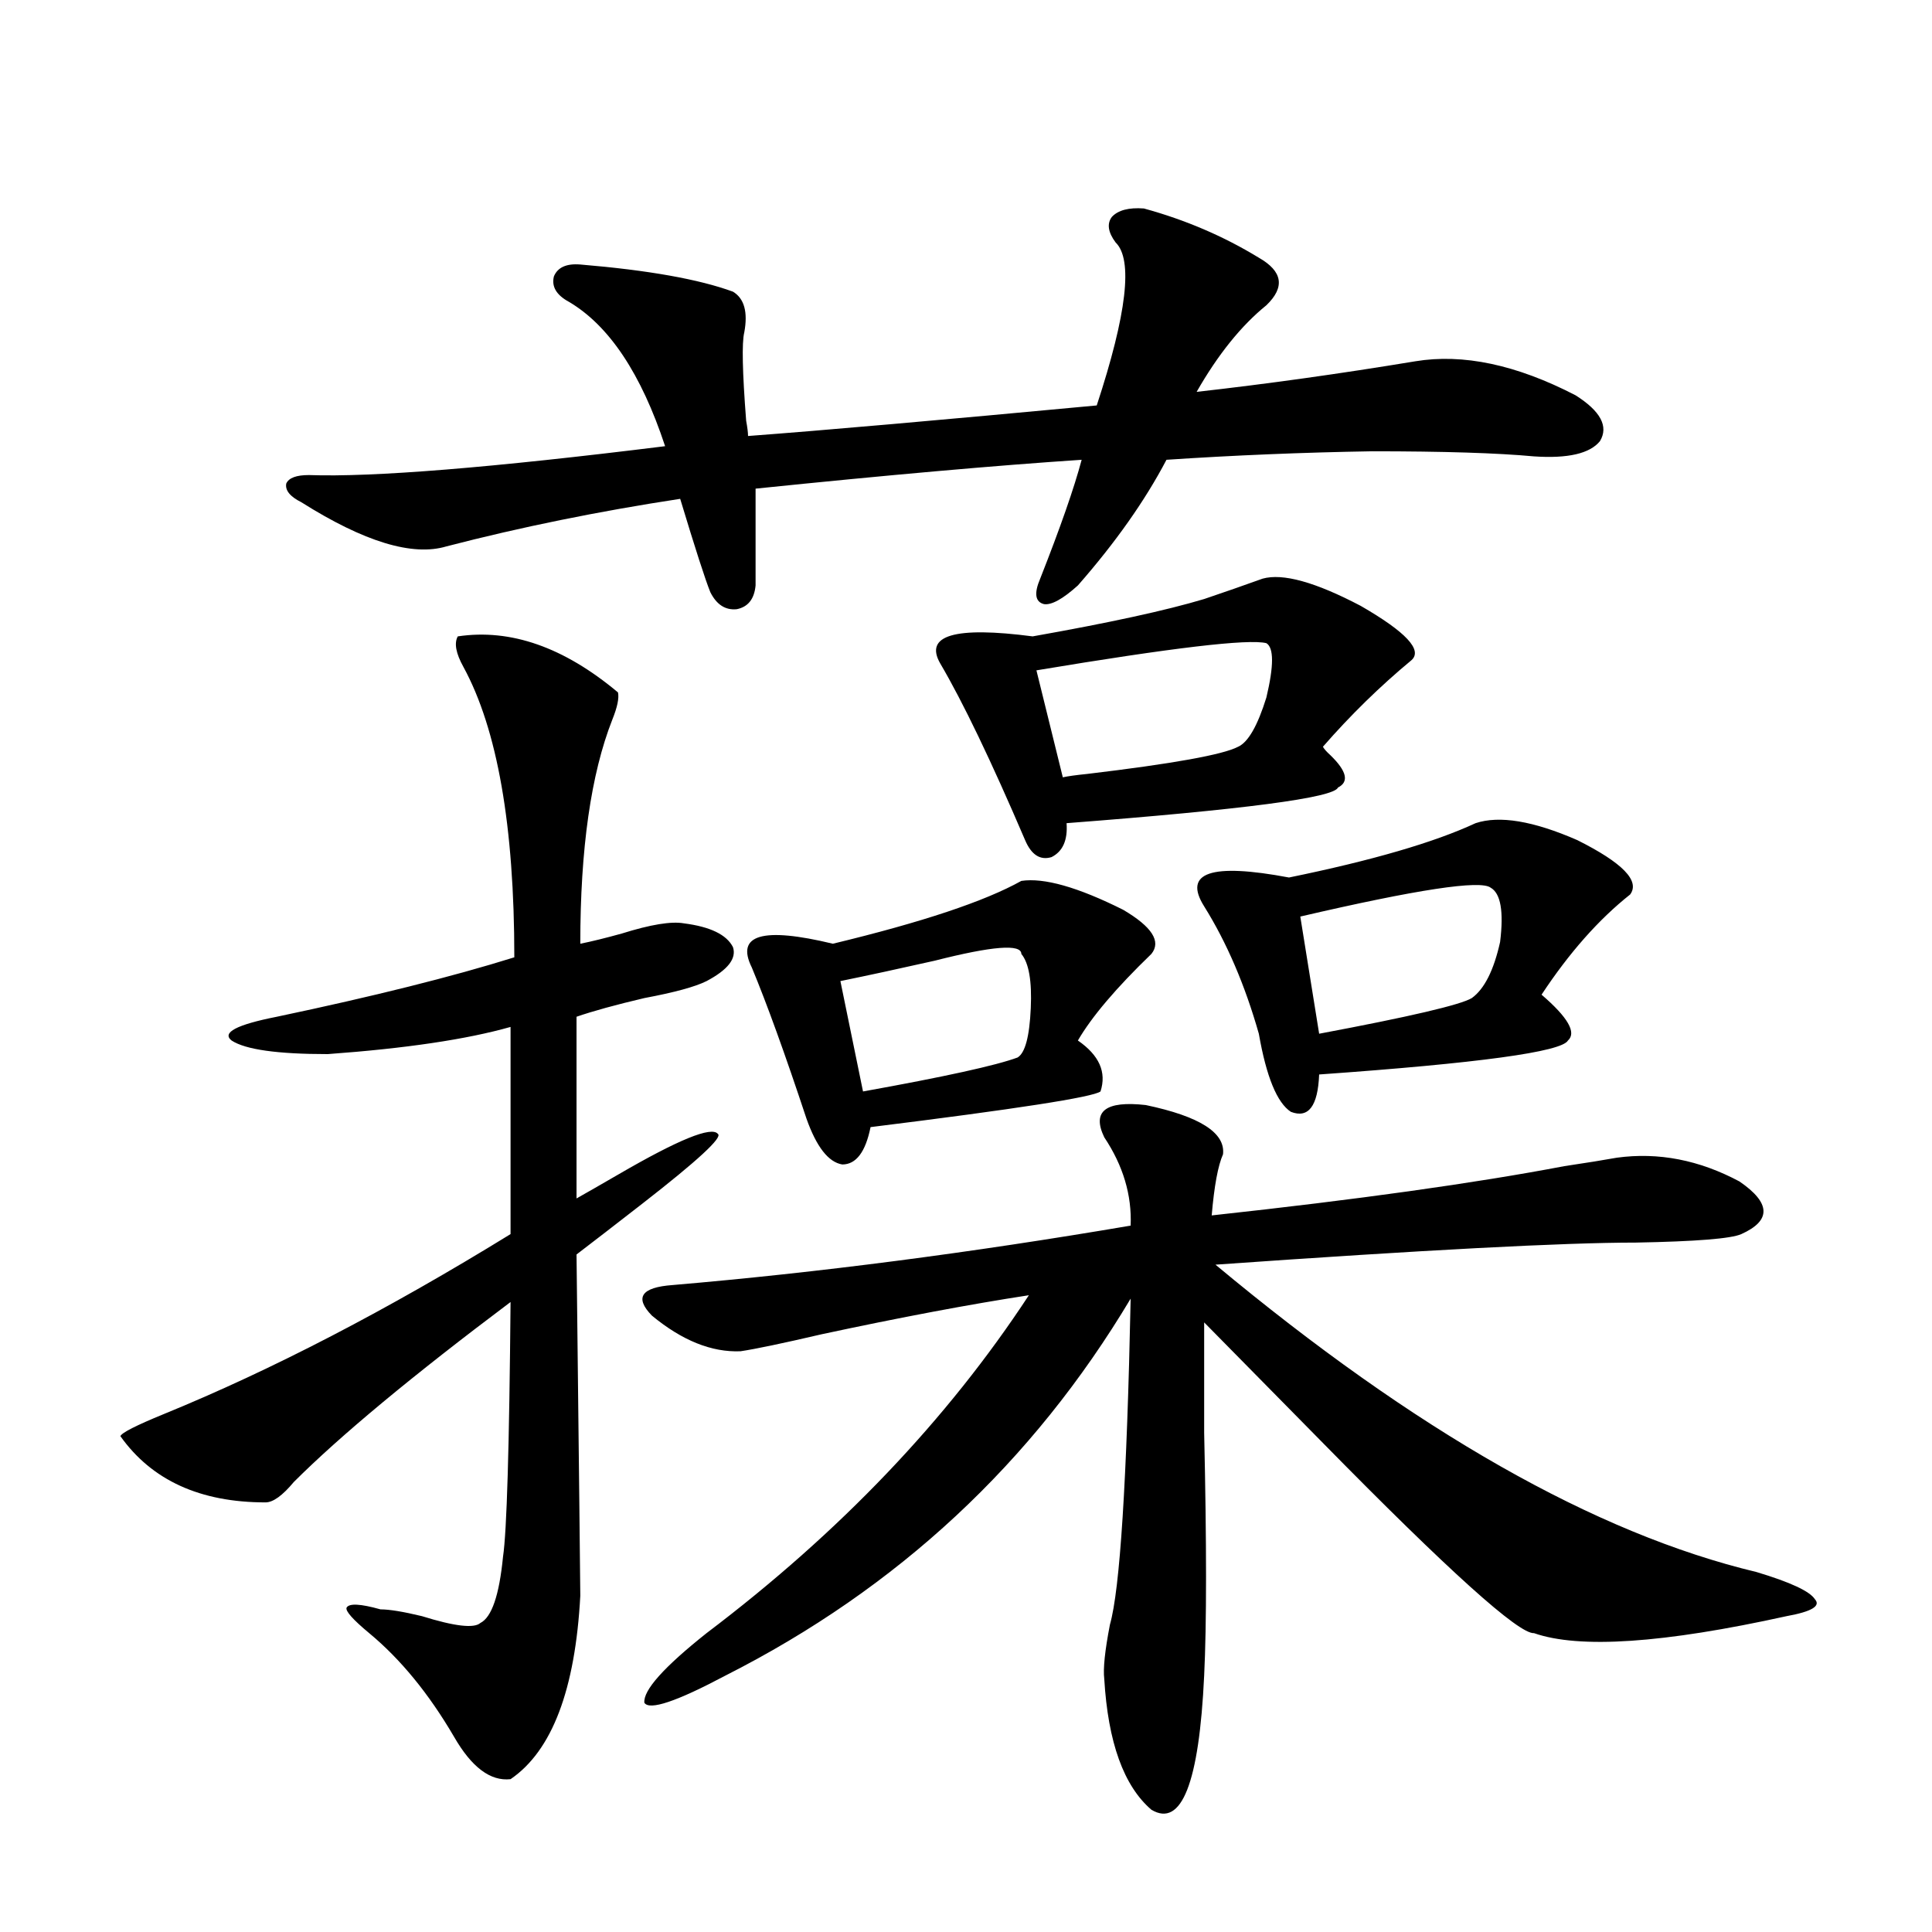<?xml version="1.0" encoding="utf-8"?>
<!-- Generator: Adobe Illustrator 16.0.0, SVG Export Plug-In . SVG Version: 6.00 Build 0)  -->
<!DOCTYPE svg PUBLIC "-//W3C//DTD SVG 1.1//EN" "http://www.w3.org/Graphics/SVG/1.1/DTD/svg11.dtd">
<svg version="1.1" id="图层_1" xmlns="http://www.w3.org/2000/svg" xmlns:xlink="http://www.w3.org/1999/xlink" x="0px" y="0px"
	 width="1000px" height="1000px" viewBox="0 0 1000 1000" enable-background="new 0 0 1000 1000" xml:space="preserve">
<path d="M236.945,329.391c27.316-4.092,54.953,5.576,82.925,29.004c0.641,2.939-0.335,7.622-2.927,14.063
	c-11.066,28.125-16.585,66.797-16.585,116.016c5.854-1.167,13.003-2.925,21.463-5.273c14.954-4.683,25.686-6.441,32.194-5.273
	c13.658,1.758,22.104,5.864,25.365,12.305c1.951,5.864-2.606,11.728-13.658,17.578c-5.854,2.939-16.585,5.864-32.194,8.789
	c-14.969,3.516-26.676,6.743-35.121,9.668v94.043c5.198-2.925,12.348-7.031,21.463-12.305
	c31.219-18.155,48.444-25.186,51.706-21.094c2.592,1.758-10.411,13.774-39.023,36.035c-14.313,11.137-25.7,19.927-34.146,26.367
	c1.296,113.681,1.951,172.568,1.951,176.66c-2.606,48.628-14.634,80.269-36.097,94.922c-10.411,1.167-20.167-6.152-29.268-21.972
	c-13.018-22.275-27.651-40.141-43.901-53.613c-8.46-7.031-12.362-11.426-11.707-13.184c1.296-2.334,7.149-2.046,17.561,0.879
	c4.543,0,11.707,1.167,21.463,3.516c16.905,5.273,26.981,6.441,30.243,3.516c5.854-2.939,9.756-14.351,11.707-34.277
	c1.951-12.881,3.247-56.827,3.902-131.836c-50.73,38.095-88.138,69.145-112.192,93.164c-5.854,7.031-10.731,10.547-14.634,10.547
	c-33.825,0-58.87-11.426-75.12-34.277c0.641-1.758,8.125-5.562,22.438-11.426c55.929-22.852,115.76-53.902,179.508-93.164V531.539
	c-22.773,6.455-54.313,11.137-94.632,14.063c-26.021,0-42.605-2.334-49.755-7.031c-5.213-4.092,2.592-8.198,23.414-12.305
	c50.075-10.547,91.05-20.792,122.924-30.762c0-67.964-8.78-118.062-26.341-150.293C235.97,338.18,234.994,332.906,236.945,329.391z
	 M592.059,107.906c21.463,5.864,41.295,14.365,59.511,25.488c12.348,7.031,13.658,15.244,3.902,24.609
	c-13.018,10.547-25.045,25.488-36.097,44.824c36.417-4.092,74.145-9.366,113.168-15.82c24.71-4.092,52.347,1.758,82.925,17.578
	c13.003,8.212,17.226,16.123,12.683,23.73c-5.213,6.455-16.585,9.091-34.146,7.91c-18.871-1.758-46.828-2.637-83.9-2.637
	c-35.776,0.591-71.218,2.06-106.339,4.395c-11.066,21.094-26.341,42.778-45.853,65.039c-7.805,7.031-13.658,10.259-17.561,9.668
	c-4.558-1.167-5.213-5.562-1.951-13.184c10.396-26.367,17.561-46.87,21.463-61.523c-44.236,2.939-100.485,7.91-168.776,14.941
	v50.098c-0.655,7.031-3.902,11.137-9.756,12.305c-5.854,0.591-10.411-2.334-13.658-8.789c-2.606-6.441-7.805-22.549-15.609-48.34
	c-42.285,6.455-82.604,14.653-120.973,24.609c-17.561,5.273-42.605-2.334-75.12-22.852c-5.854-2.925-8.46-6.152-7.805-9.668
	c1.296-2.925,5.198-4.395,11.707-4.395c33.17,1.181,94.632-3.804,184.386-14.941c-12.362-37.491-28.947-62.402-49.755-74.707
	c-6.509-3.516-9.115-7.91-7.805-13.184c1.951-4.683,6.494-6.729,13.658-6.152c35.121,2.939,61.462,7.622,79.022,14.063
	c5.854,3.516,7.805,10.547,5.854,21.094c-1.311,5.273-0.976,20.517,0.976,45.703c0.641,3.516,0.976,6.152,0.976,7.91
	c39.023-2.925,99.175-8.198,180.483-15.82c15.609-47.461,18.856-75.586,9.756-84.375c-3.902-5.273-4.558-9.668-1.951-13.184
	C578.721,108.785,584.254,107.33,592.059,107.906z M571.571,588.668c-6.509-13.472,0.641-19.034,21.463-16.699
	c27.957,5.864,41.295,14.365,39.999,25.488c-2.606,5.864-4.558,16.411-5.854,31.641c75.44-8.198,136.247-16.699,182.435-25.488
	c11.707-1.758,20.808-3.213,27.316-4.395c21.463-2.925,42.591,1.181,63.413,12.305c16.25,11.137,16.585,20.215,0.976,27.246
	c-5.213,2.348-23.414,3.818-54.633,4.395c-37.072,0-109.601,3.818-217.556,11.426c103.412,86.133,196.733,139.169,279.993,159.082
	c17.561,5.273,27.637,9.97,30.243,14.063c3.247,3.516-1.631,6.441-14.634,8.789c-63.748,14.063-107.314,16.988-130.729,8.789
	c-7.805,0.577-44.236-32.217-109.266-98.438c-25.365-25.777-45.853-46.582-61.462-62.402c0,11.728,0,30.762,0,57.129
	c1.296,57.431,1.296,99.316,0,125.684c-2.606,55.659-11.707,78.8-27.316,69.433c-14.313-12.305-22.438-34.868-24.39-67.676
	c-0.655-5.273,0.32-14.653,2.927-28.125c5.198-18.155,8.78-74.405,10.731-168.75c-50.73,84.966-120.652,150.005-209.751,195.117
	c-25.365,13.472-39.358,18.155-41.95,14.063c-0.655-6.455,10.076-18.457,32.194-36.035c68.932-52.144,124.54-110.44,166.825-174.902
	c-30.578,4.697-66.34,11.426-107.314,20.215c-20.167,4.697-34.146,7.622-41.95,8.789c-14.969,0.591-30.243-5.562-45.853-18.457
	c-9.115-9.366-5.533-14.639,10.731-15.82c75.44-6.441,154.463-16.699,237.067-30.762
	C585.87,618.551,581.327,603.321,571.571,588.668z M528.646,455.953c11.707-1.758,29.268,3.227,52.682,14.941
	c14.954,8.789,19.832,16.411,14.634,22.852c-18.216,17.578-30.898,32.52-38.048,44.824c11.052,7.622,14.954,16.411,11.707,26.367
	c-3.902,2.939-43.581,9.091-119.021,18.457c-2.606,12.895-7.484,19.336-14.634,19.336c-7.164-1.167-13.338-9.077-18.536-23.73
	c-11.066-33.398-20.487-59.463-28.292-78.223c-8.46-16.988,5.519-21.094,41.95-12.305C477.26,477.349,509.774,466.5,528.646,455.953
	z M528.646,493.746c0-5.273-14.969-4.092-44.877,3.516c-18.216,4.106-34.48,7.622-48.779,10.547l11.707,57.129
	c42.271-7.608,68.932-13.472,79.998-17.578c3.902-2.334,6.174-10.835,6.829-25.488C534.164,507.809,532.548,498.443,528.646,493.746
	z M653.521,299.508c10.396-2.925,27.316,1.758,50.73,14.063c23.414,13.486,32.194,22.852,26.341,28.125
	c-16.265,13.486-31.554,28.427-45.853,44.824c0.641,1.181,1.951,2.637,3.902,4.395c8.445,8.212,9.756,13.774,3.902,16.699
	c-1.951,5.273-48.779,11.426-140.484,18.457c0.641,8.789-1.951,14.653-7.805,17.578c-5.854,1.758-10.411-1.167-13.658-8.789
	c-17.561-41.006-32.194-71.48-43.901-91.406c-8.46-14.639,7.47-19.336,47.804-14.063c39.664-7.031,69.267-13.472,88.778-19.336
	C633.674,306.539,643.765,303.024,653.521,299.508z M655.472,332.906c-9.115-2.334-48.779,2.348-119.021,14.063l13.658,55.371
	c2.592-0.577,6.829-1.167,12.683-1.758c44.222-5.273,70.242-9.956,78.047-14.063c5.198-2.334,10.076-10.835,14.634-25.488
	C659.374,344.635,659.374,335.255,655.472,332.906z M763.762,426.071c12.348-4.092,29.908-1.167,52.682,8.789
	c23.414,11.728,32.515,21.094,27.316,28.125c-16.265,12.895-31.554,30.185-45.853,51.855c13.658,11.728,18.201,19.638,13.658,23.73
	c-3.262,5.864-46.188,11.728-128.777,17.578c-0.655,16.411-5.533,22.852-14.634,19.336c-7.164-4.683-12.683-18.155-16.585-40.43
	c-7.164-25.186-16.585-47.159-28.292-65.918c-11.066-17.578,3.567-22.549,43.901-14.941
	C710.104,445.406,742.299,436.041,763.762,426.071z M771.566,459.469c-5.213-4.092-38.048,0.879-98.534,14.941l9.756,60.645
	c46.828-8.789,73.169-14.941,79.022-18.457c6.494-4.683,11.372-14.351,14.634-29.004
	C778.396,471.774,776.765,462.408,771.566,459.469z"/>
</svg>
